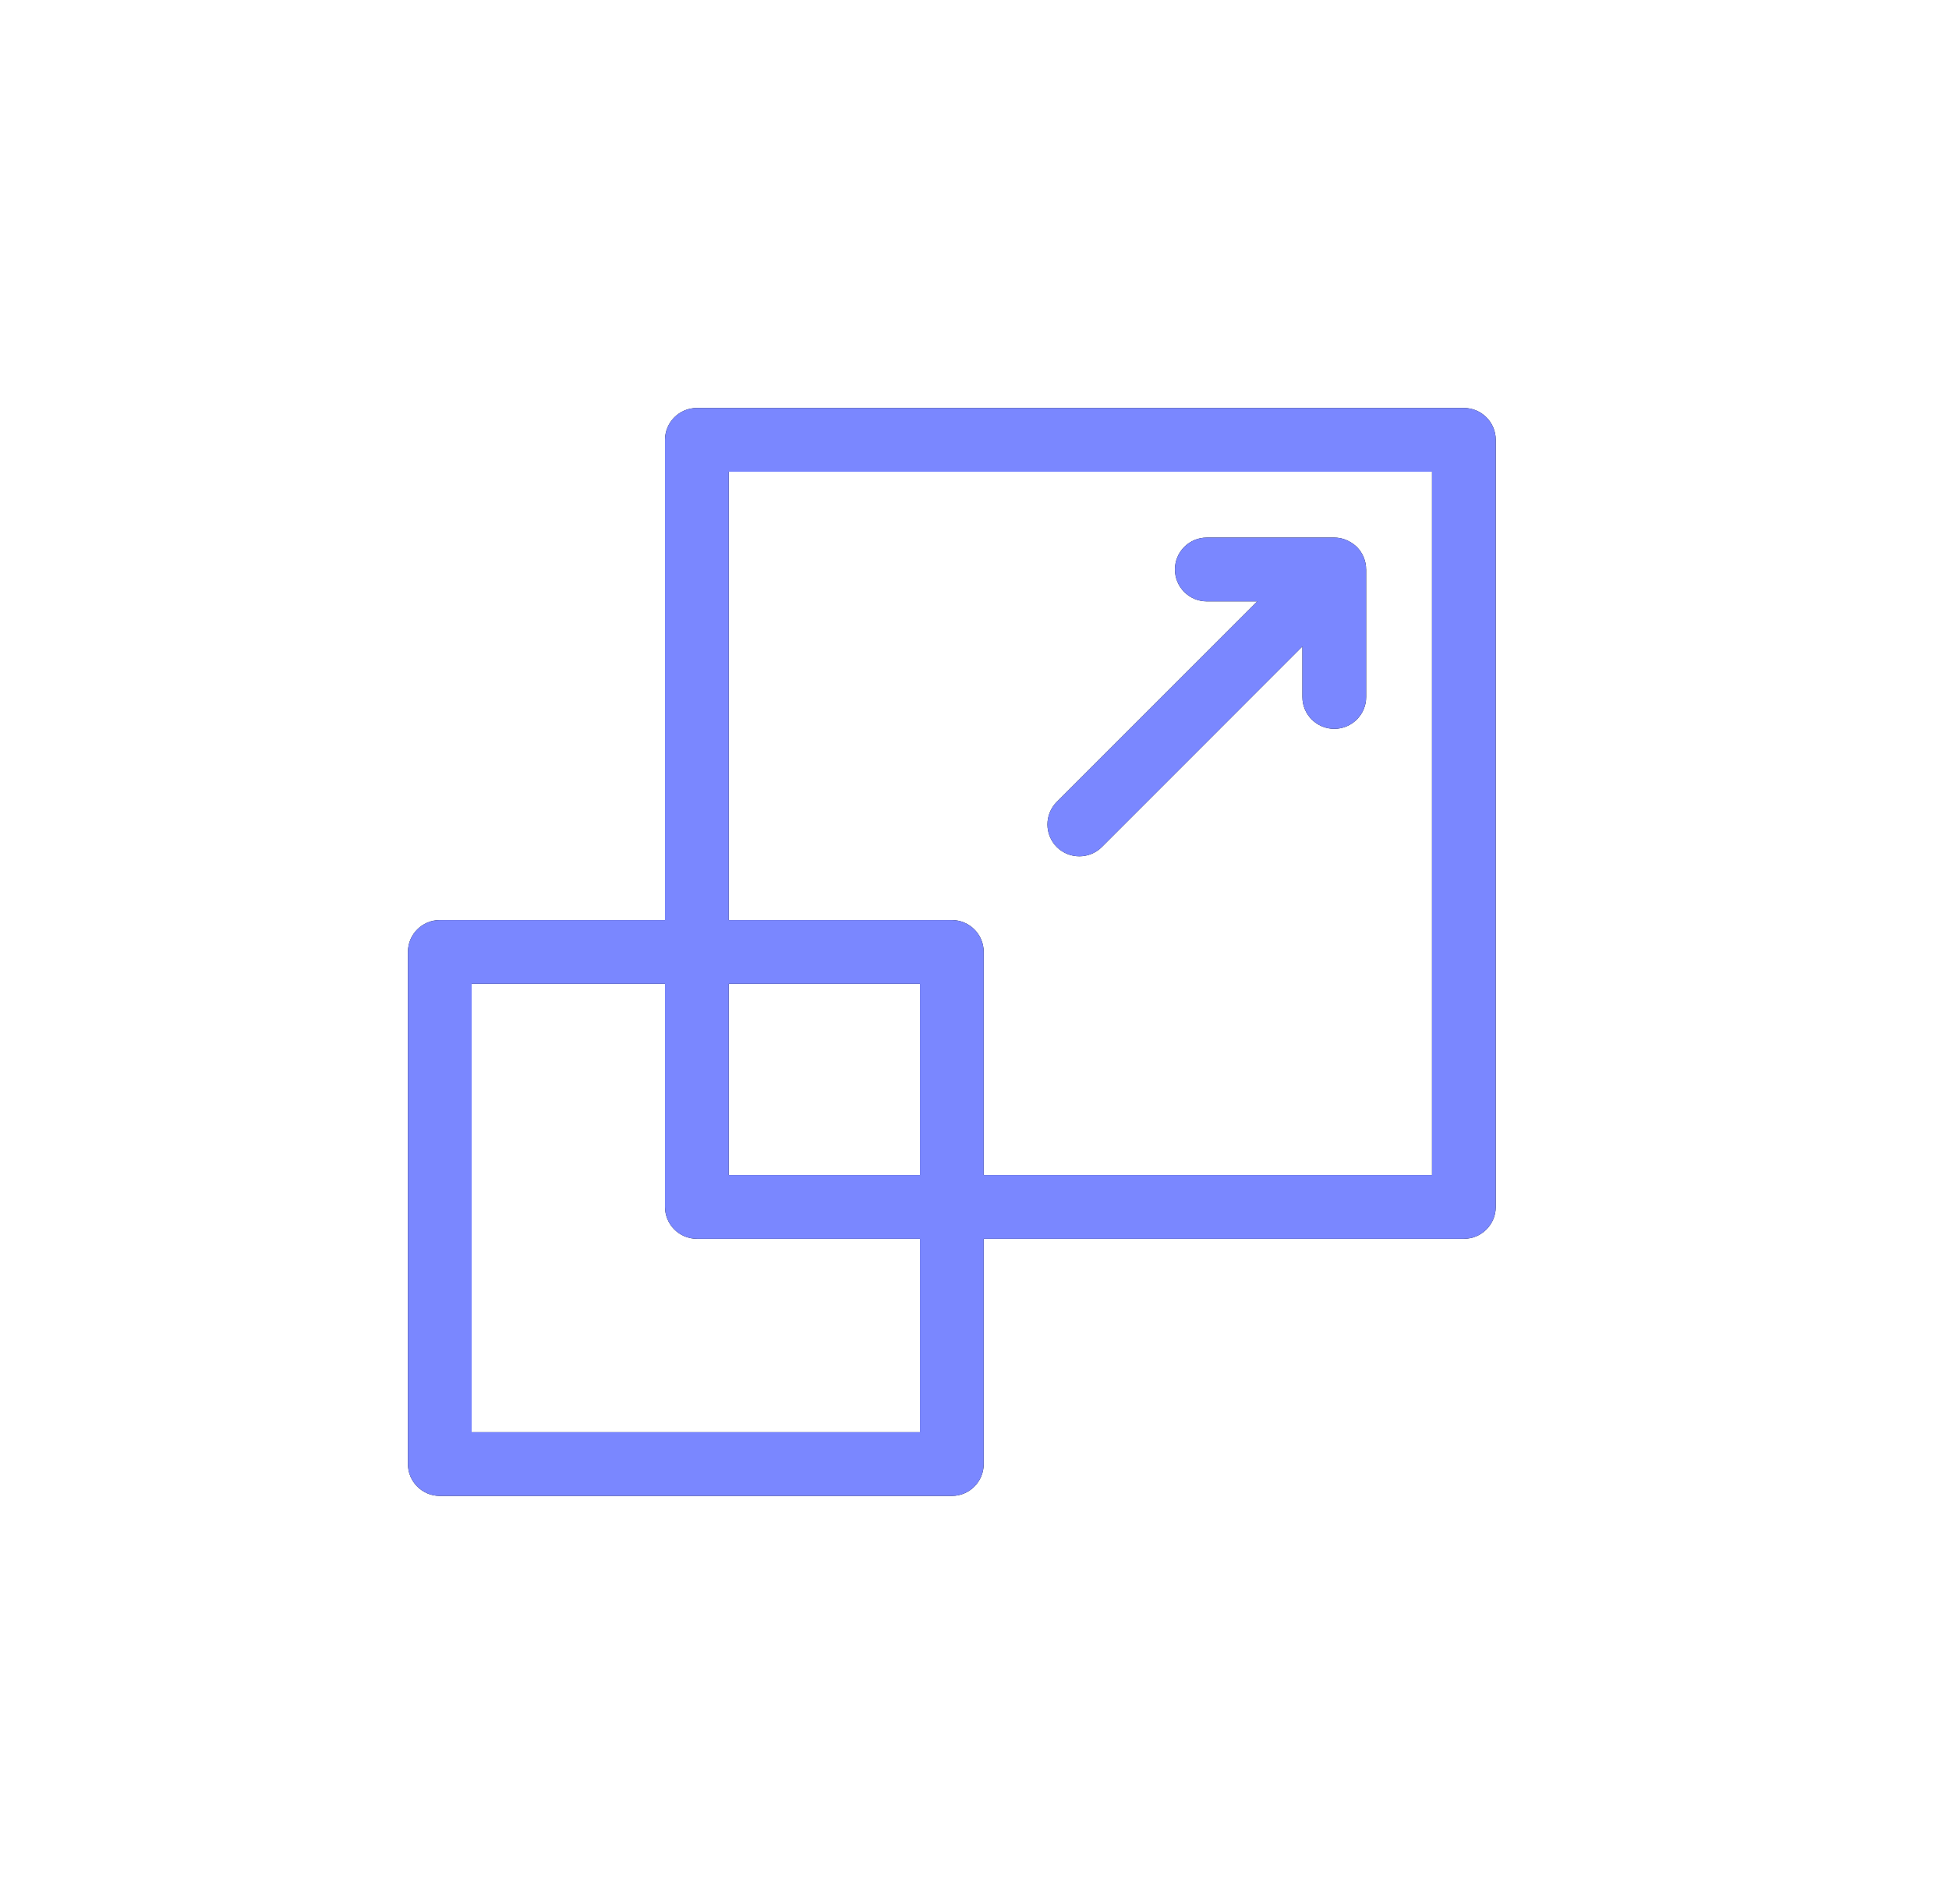 <?xml version="1.0" encoding="UTF-8"?> <svg xmlns="http://www.w3.org/2000/svg" width="43" height="42" viewBox="0 0 43 42" fill="none"><g filter="url(#filter0_d_1109_464)"><path d="M1.266 9C1.266 4.582 4.847 1 9.266 1H33.266C37.684 1 41.266 4.582 41.266 9V33C41.266 37.418 37.684 41 33.266 41H9.266C4.847 41 1.266 37.418 1.266 33V9Z" fill="white" fill-opacity="0.01" shape-rendering="crispEdges"></path><g clip-path="url(#clip0_1109_464)"><path d="M32.297 9H15.375C14.987 9 14.672 9.315 14.672 9.703V20.297H9.703C9.315 20.297 9 20.612 9 21V32.297C9 32.685 9.315 33 9.703 33H21C21.388 33 21.703 32.685 21.703 32.297V27.328H32.297C32.685 27.328 33 27.013 33 26.625V9.703C33 9.315 32.685 9 32.297 9ZM20.297 31.594H10.406V21.703H14.672V26.625C14.672 27.013 14.987 27.328 15.375 27.328H20.297V31.594ZM20.297 25.922H16.078V21.703H20.297V25.922ZM31.594 25.922H21.703V21C21.703 20.612 21.388 20.297 21 20.297H16.078V10.406H31.594V25.922Z" fill="black"></path><path d="M32.297 9H15.375C14.987 9 14.672 9.315 14.672 9.703V20.297H9.703C9.315 20.297 9 20.612 9 21V32.297C9 32.685 9.315 33 9.703 33H21C21.388 33 21.703 32.685 21.703 32.297V27.328H32.297C32.685 27.328 33 27.013 33 26.625V9.703C33 9.315 32.685 9 32.297 9ZM20.297 31.594H10.406V21.703H14.672V26.625C14.672 27.013 14.987 27.328 15.375 27.328H20.297V31.594ZM20.297 25.922H16.078V21.703H20.297V25.922ZM31.594 25.922H21.703V21C21.703 20.612 21.388 20.297 21 20.297H16.078V10.406H31.594V25.922Z" fill="#7A87FF"></path><path d="M24.31 18.685L28.734 14.26V15.375C28.734 15.763 29.049 16.078 29.438 16.078C29.826 16.078 30.141 15.763 30.141 15.375V12.562C30.141 12.562 30.14 12.561 30.14 12.56C30.14 12.378 30.067 12.198 29.935 12.065C29.929 12.062 29.741 11.859 29.437 11.859H26.625C26.237 11.859 25.922 12.174 25.922 12.562C25.922 12.951 26.237 13.266 26.625 13.266H27.74L23.315 17.69C23.041 17.965 23.041 18.41 23.315 18.685C23.59 18.959 24.035 18.959 24.31 18.685Z" fill="black"></path><path d="M24.31 18.685L28.734 14.26V15.375C28.734 15.763 29.049 16.078 29.438 16.078C29.826 16.078 30.141 15.763 30.141 15.375V12.562C30.141 12.562 30.14 12.561 30.14 12.56C30.14 12.378 30.067 12.198 29.935 12.065C29.929 12.062 29.741 11.859 29.437 11.859H26.625C26.237 11.859 25.922 12.174 25.922 12.562C25.922 12.951 26.237 13.266 26.625 13.266H27.74L23.315 17.69C23.041 17.965 23.041 18.41 23.315 18.685C23.59 18.959 24.035 18.959 24.31 18.685Z" fill="#7A87FF"></path></g></g><defs><filter id="filter0_d_1109_464" x="0.266" y="0" width="42" height="42" filterUnits="userSpaceOnUse" color-interpolation-filters="sRGB"><feFlood flood-opacity="0" result="BackgroundImageFix"></feFlood><feColorMatrix in="SourceAlpha" type="matrix" values="0 0 0 0 0 0 0 0 0 0 0 0 0 0 0 0 0 0 127 0" result="hardAlpha"></feColorMatrix><feMorphology radius="1" operator="dilate" in="SourceAlpha" result="effect1_dropShadow_1109_464"></feMorphology><feOffset></feOffset><feComposite in2="hardAlpha" operator="out"></feComposite><feColorMatrix type="matrix" values="0 0 0 0 0 0 0 0 0 0 0 0 0 0 0 0 0 0 0.05 0"></feColorMatrix><feBlend mode="normal" in2="BackgroundImageFix" result="effect1_dropShadow_1109_464"></feBlend><feBlend mode="normal" in="SourceGraphic" in2="effect1_dropShadow_1109_464" result="shape"></feBlend></filter><clipPath id="clip0_1109_464"><rect width="24" height="24" fill="white" transform="translate(9 9)"></rect></clipPath></defs></svg> 
